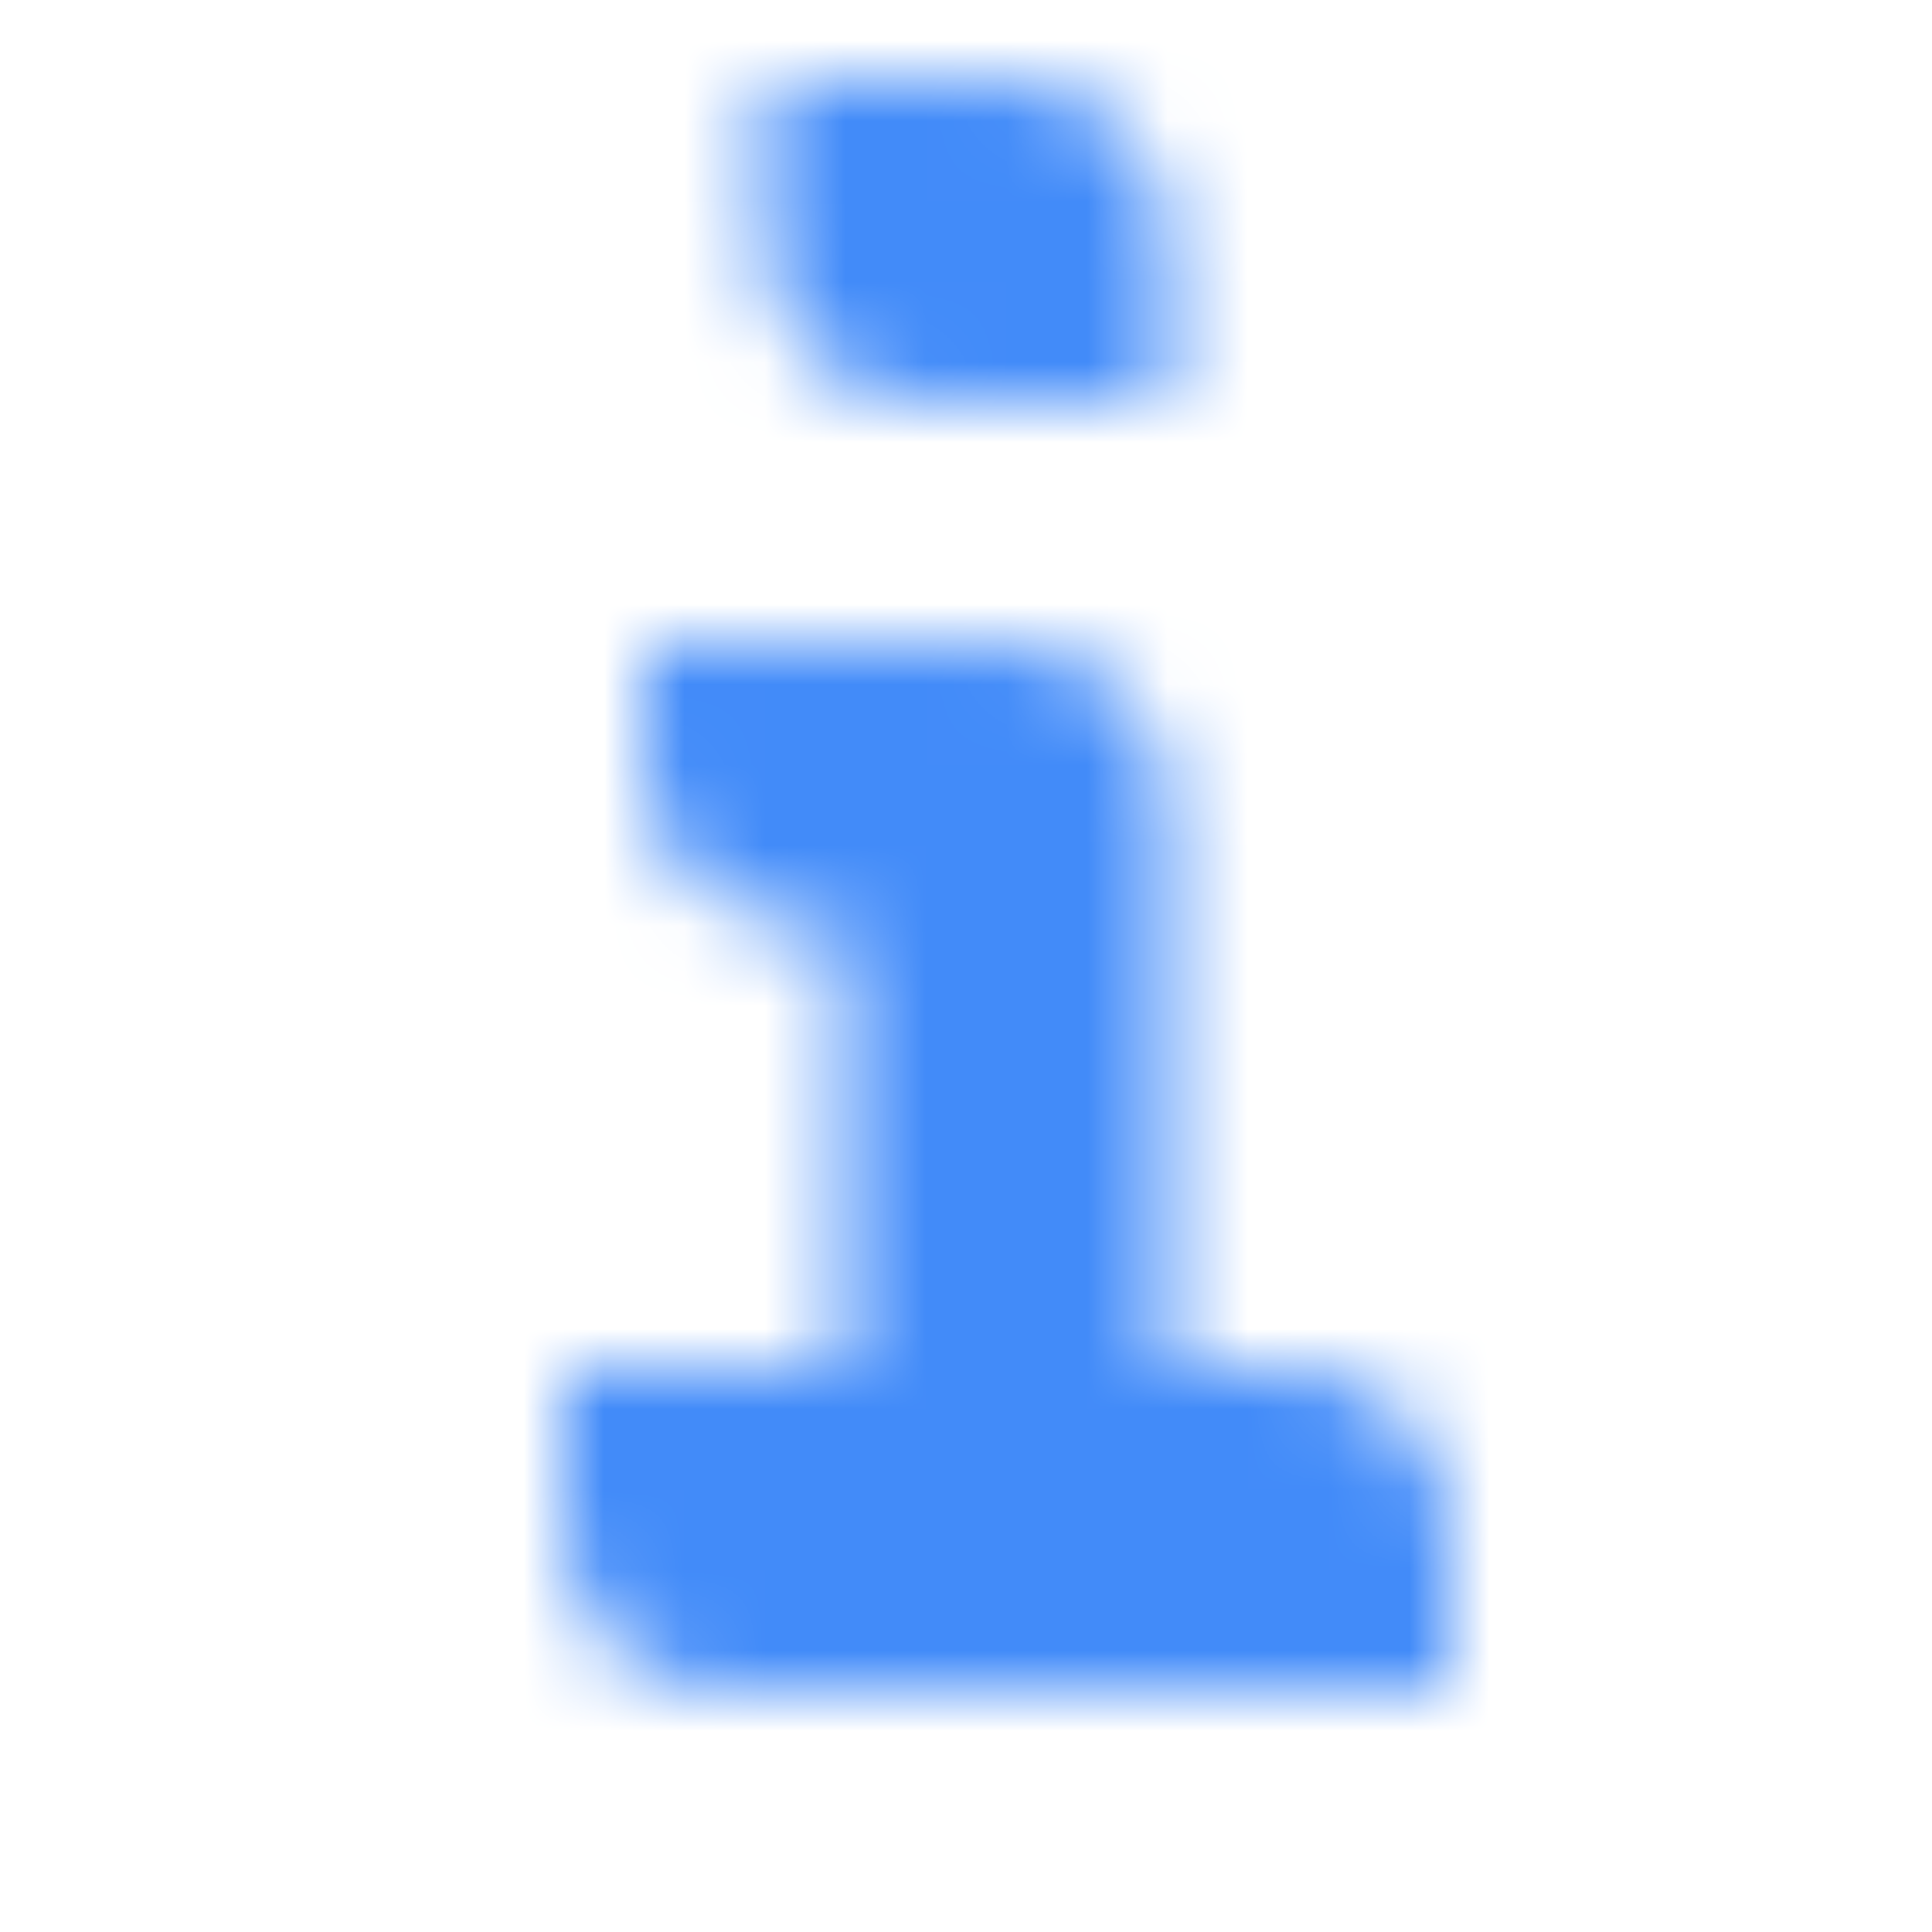 <svg width="24" height="24" viewBox="0 0 24 24" fill="none" xmlns="http://www.w3.org/2000/svg">
<mask id="mask0_35_195" style="mask-type:alpha" maskUnits="userSpaceOnUse" x="7" y="1" width="11" height="20">
<path fill-rule="evenodd" clip-rule="evenodd" d="M11.5 5C10.395 5 9.5 4.105 9.5 3V1H12.5C13.605 1 14.5 1.895 14.5 3V5H11.5ZM14.5 17H16C17.105 17 18 17.895 18 19V21H9C7.895 21 7 20.105 7 19V17H10.5V11.5H10C8.895 11.5 8 10.605 8 9.5V8H12.5C13.605 8 14.5 8.895 14.5 10V17Z" fill="black"/>
</mask>
<g mask="url(#mask0_35_195)">
<path d="M0 0H24V24H0V0Z" fill="#428BF9"/>
</g>
</svg>